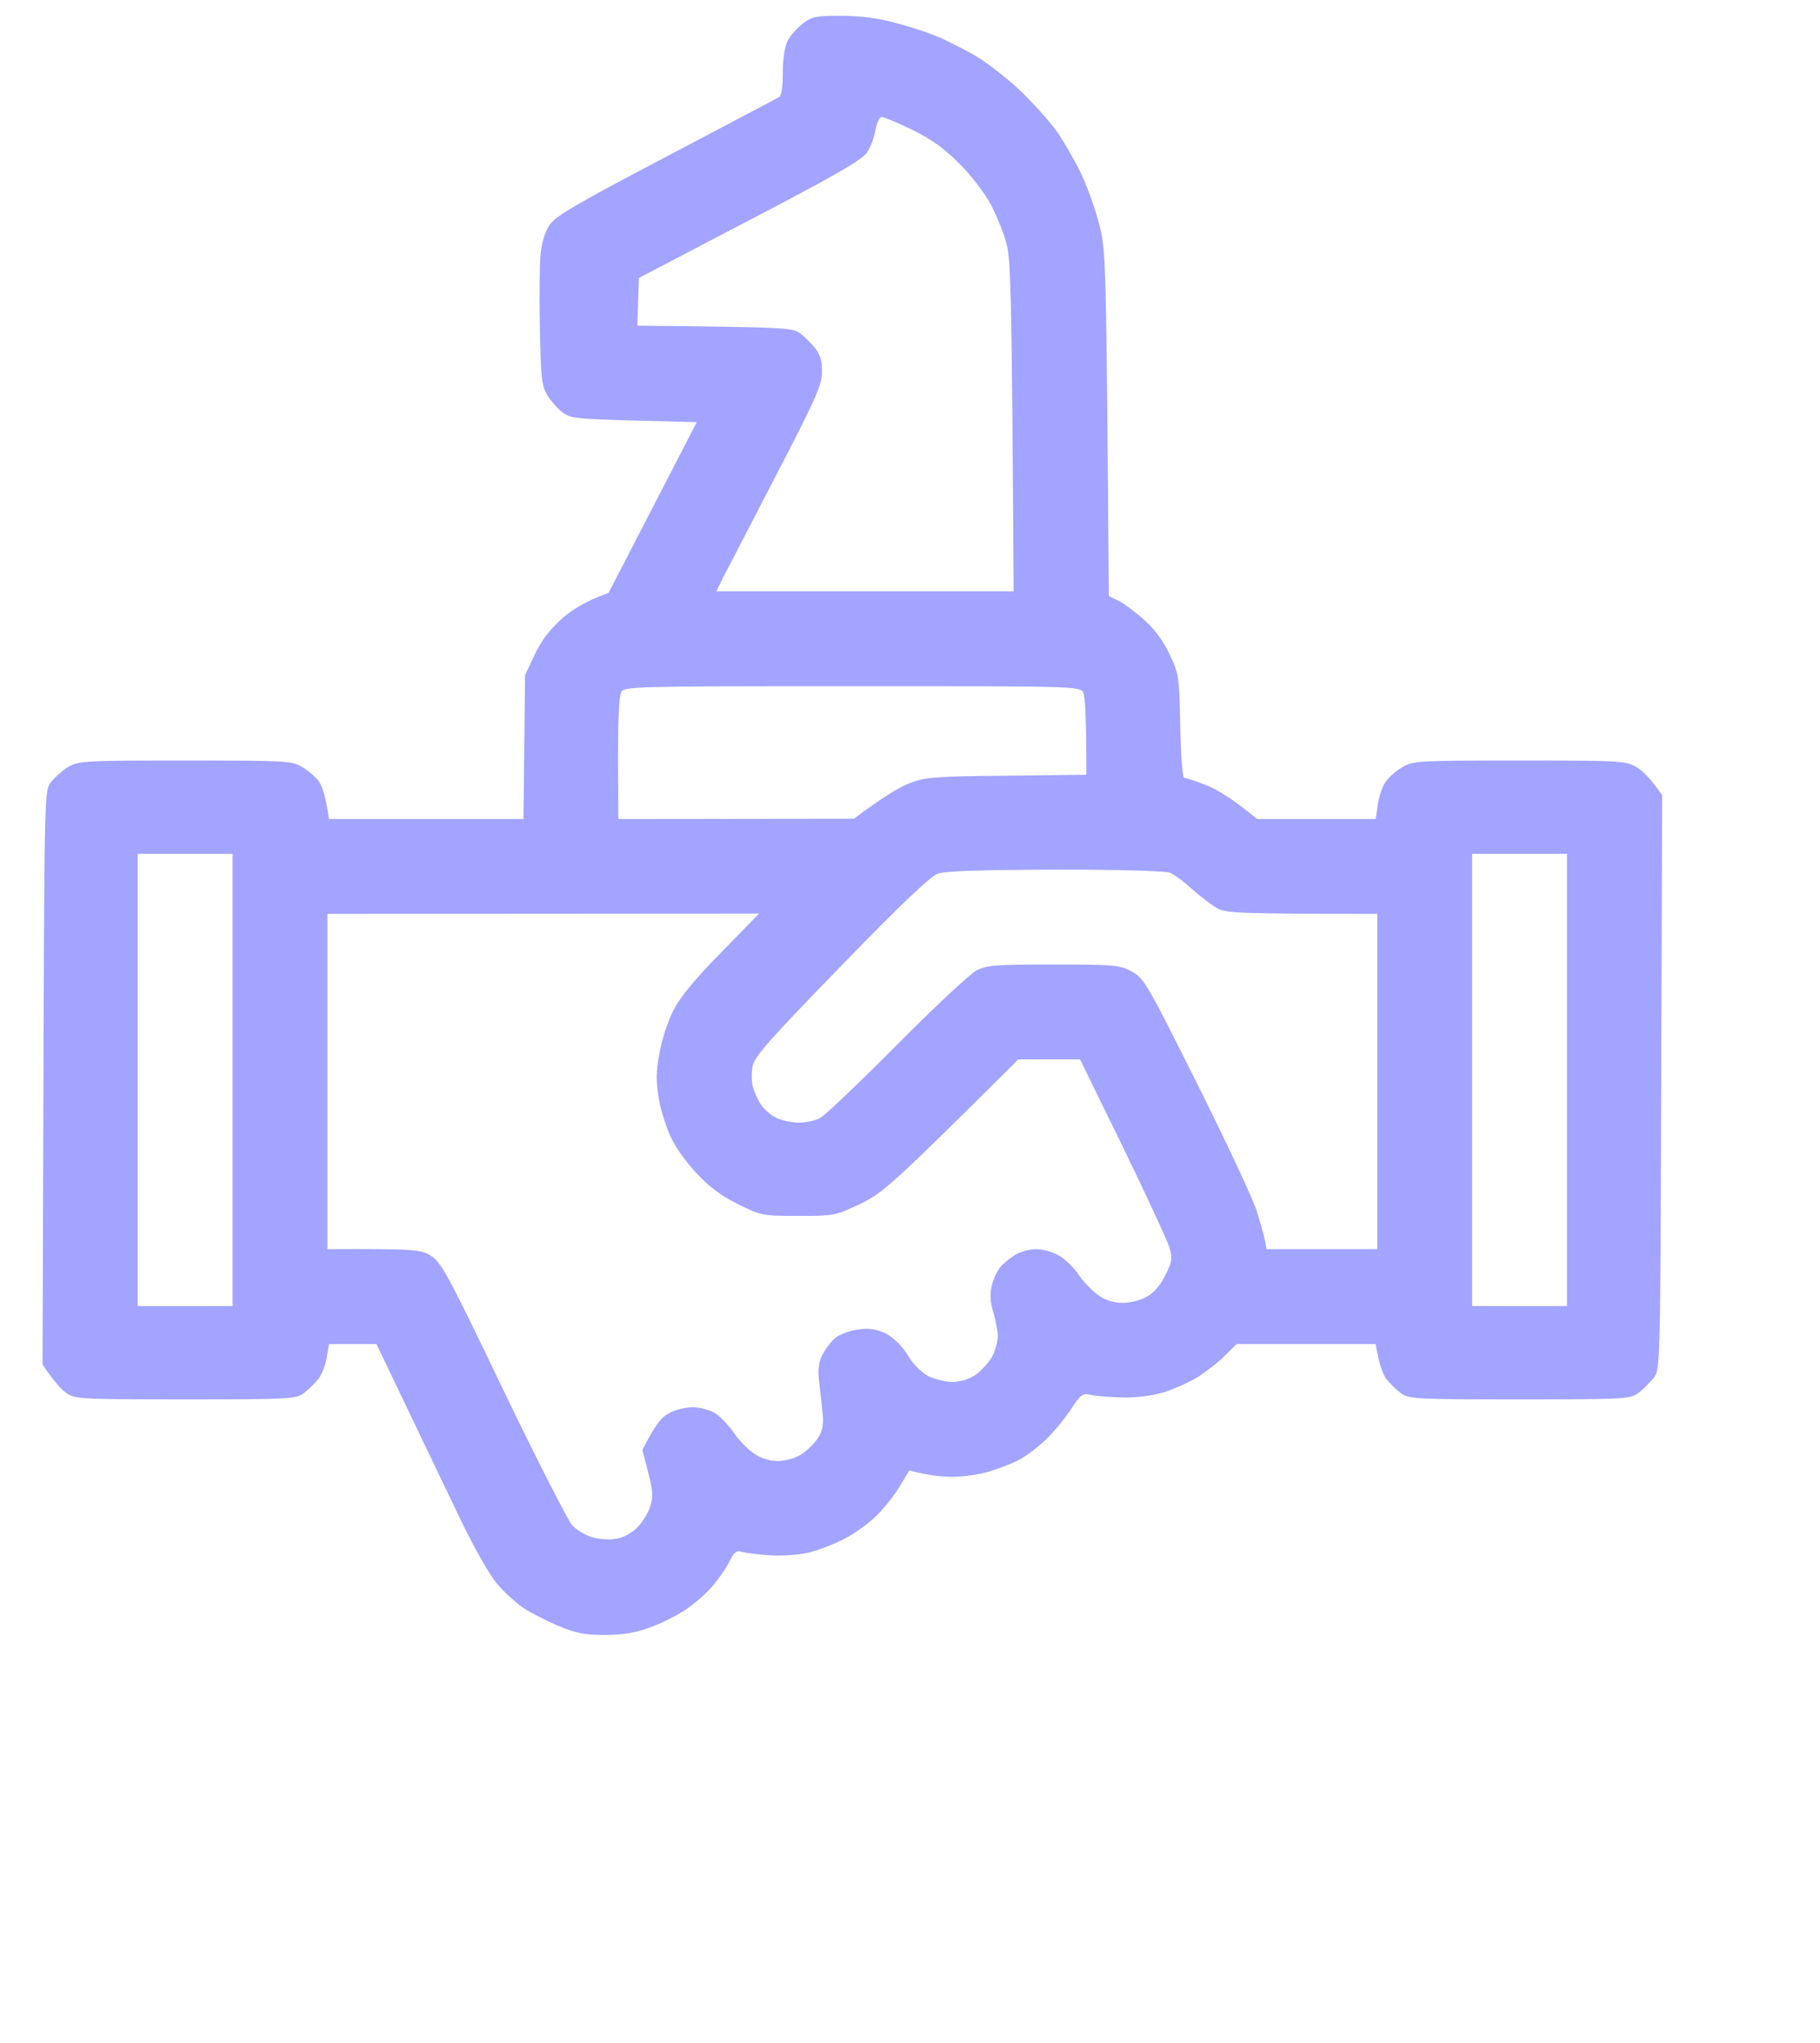 <svg width="49" height="55" viewBox="0 0 49 55" fill="none" xmlns="http://www.w3.org/2000/svg">
<g clip-path="url(#clip0_80_610)">
<g clip-path="url(#clip1_80_610)">
<path fill-rule="evenodd" clip-rule="evenodd" d="M22.633 0.424C23.11 0.424 23.612 0.483 24.029 0.594C24.395 0.688 24.906 0.85 25.161 0.952C25.417 1.054 25.893 1.292 26.225 1.48C26.558 1.675 27.102 2.092 27.451 2.425C27.792 2.748 28.243 3.25 28.448 3.531C28.643 3.812 28.941 4.332 29.111 4.681C29.273 5.03 29.495 5.643 29.597 6.043C29.776 6.741 29.784 6.954 29.852 16.046L30.15 16.191C30.303 16.276 30.618 16.514 30.84 16.719C31.095 16.949 31.342 17.289 31.495 17.63C31.742 18.149 31.751 18.234 31.776 19.554C31.793 20.405 31.836 20.942 31.887 20.942C31.938 20.942 32.193 21.027 32.457 21.129C32.73 21.231 33.156 21.478 33.845 22.048H37.038L37.097 21.648C37.131 21.418 37.225 21.146 37.319 21.027C37.404 20.907 37.608 20.737 37.77 20.643C38.042 20.482 38.212 20.473 40.911 20.473C43.636 20.473 43.78 20.482 44.061 20.652C44.223 20.746 44.444 20.959 44.751 21.41L44.725 29.131C44.7 36.7 44.7 36.853 44.53 37.083C44.436 37.202 44.249 37.39 44.121 37.492C43.883 37.662 43.806 37.671 40.911 37.671C38.076 37.671 37.932 37.662 37.71 37.5C37.591 37.407 37.412 37.236 37.319 37.117C37.233 36.998 37.131 36.743 37.038 36.181H33.292L32.994 36.479C32.832 36.649 32.5 36.904 32.27 37.058C32.032 37.202 31.623 37.39 31.351 37.475C31.053 37.568 30.627 37.628 30.244 37.62C29.912 37.611 29.512 37.586 29.375 37.551C29.137 37.5 29.095 37.534 28.814 37.969C28.643 38.224 28.328 38.599 28.115 38.794C27.894 38.999 27.571 39.237 27.392 39.322C27.221 39.407 26.864 39.544 26.609 39.62C26.353 39.697 25.91 39.756 25.63 39.756C25.349 39.756 24.974 39.714 24.48 39.586L24.225 40.012C24.088 40.242 23.808 40.599 23.603 40.795C23.407 40.999 23.016 41.28 22.735 41.425C22.454 41.57 22.011 41.74 21.756 41.8C21.483 41.859 21.032 41.893 20.692 41.868C20.36 41.842 20.028 41.8 19.942 41.766C19.832 41.732 19.755 41.8 19.627 42.055C19.534 42.242 19.312 42.557 19.134 42.753C18.963 42.949 18.623 43.23 18.393 43.375C18.155 43.528 17.737 43.732 17.456 43.826C17.107 43.954 16.741 44.013 16.282 44.013C15.745 44.013 15.515 43.971 15.005 43.758C14.673 43.613 14.238 43.392 14.06 43.264C13.881 43.136 13.574 42.864 13.396 42.651C13.191 42.421 12.765 41.672 12.357 40.821C11.974 40.02 11.318 38.658 10.135 36.181H8.858L8.798 36.538C8.764 36.743 8.662 36.998 8.577 37.117C8.483 37.236 8.304 37.407 8.185 37.5C7.964 37.662 7.819 37.671 4.984 37.671C2.107 37.671 2.013 37.662 1.775 37.492C1.647 37.398 1.451 37.185 1.145 36.734L1.17 29.012C1.196 21.316 1.196 21.291 1.374 21.052C1.477 20.924 1.681 20.737 1.843 20.643C2.115 20.482 2.285 20.473 4.984 20.473C7.683 20.473 7.853 20.482 8.126 20.643C8.287 20.737 8.492 20.907 8.577 21.027C8.671 21.146 8.764 21.418 8.858 22.048H14.094L14.136 18.175L14.392 17.63C14.57 17.255 14.792 16.957 15.115 16.668C15.371 16.429 15.762 16.182 16.384 15.961L18.759 11.364L17.073 11.321C15.524 11.279 15.362 11.262 15.141 11.1C15.013 10.998 14.826 10.793 14.732 10.632C14.579 10.376 14.562 10.155 14.536 8.852C14.519 8.035 14.528 7.133 14.553 6.852C14.587 6.52 14.673 6.239 14.8 6.051C14.962 5.813 15.532 5.481 17.933 4.221C19.542 3.37 20.913 2.654 20.973 2.612C21.041 2.578 21.075 2.339 21.075 1.956C21.075 1.599 21.126 1.258 21.203 1.105C21.271 0.96 21.458 0.756 21.611 0.637C21.849 0.449 21.969 0.424 22.633 0.424ZM23.331 4.119C23.203 4.306 22.394 4.774 20.181 5.924L17.201 7.482L17.159 8.767C21.168 8.81 21.339 8.818 21.552 8.98C21.671 9.074 21.858 9.261 21.96 9.389C22.088 9.559 22.139 9.746 22.13 10.027C22.13 10.368 21.943 10.776 20.887 12.811C20.206 14.122 19.568 15.357 19.466 15.552L19.287 15.918H27.29C27.239 7.55 27.213 6.962 27.085 6.511C27.009 6.23 26.813 5.77 26.668 5.489C26.515 5.208 26.149 4.723 25.842 4.417C25.434 4.008 25.102 3.761 24.565 3.497C24.165 3.301 23.791 3.148 23.739 3.148C23.68 3.148 23.603 3.31 23.569 3.506C23.535 3.71 23.433 3.982 23.331 4.119ZM16.639 20.422L16.648 22.048L22.99 22.04C23.782 21.444 24.225 21.188 24.48 21.086C24.906 20.924 25.127 20.899 27.094 20.882L29.248 20.856C29.248 19.273 29.214 18.736 29.163 18.643C29.078 18.473 28.992 18.473 22.948 18.473C16.98 18.473 16.818 18.481 16.724 18.634C16.665 18.745 16.639 19.366 16.639 20.422ZM3.707 35.159H6.261V22.985H3.707V35.159ZM39.634 35.159H42.188V22.985H39.634V35.159ZM22.641 26.007C20.76 27.94 20.308 28.45 20.266 28.689C20.232 28.851 20.232 29.106 20.266 29.242C20.3 29.378 20.394 29.6 20.487 29.736C20.572 29.864 20.76 30.025 20.904 30.093C21.041 30.162 21.313 30.221 21.5 30.221C21.688 30.221 21.943 30.17 22.071 30.102C22.207 30.034 23.135 29.148 24.14 28.135C25.144 27.122 26.115 26.22 26.285 26.126C26.575 25.982 26.796 25.965 28.371 25.965C30.04 25.965 30.159 25.982 30.482 26.16C30.806 26.339 30.899 26.509 32.245 29.2C33.028 30.766 33.743 32.298 33.837 32.605C33.93 32.911 34.032 33.261 34.058 33.397L34.1 33.627H37.08V24.602C33.402 24.602 33.036 24.577 32.798 24.466C32.653 24.39 32.347 24.16 32.117 23.955C31.895 23.751 31.623 23.547 31.504 23.495C31.376 23.445 30.142 23.41 28.413 23.41C26.387 23.419 25.459 23.445 25.246 23.521C25.042 23.598 24.276 24.321 22.641 26.007ZM8.815 33.627C11.242 33.618 11.344 33.635 11.625 33.822C11.889 33.993 12.118 34.427 13.549 37.415C14.451 39.288 15.286 40.923 15.405 41.059C15.524 41.187 15.771 41.331 15.941 41.383C16.12 41.434 16.409 41.459 16.58 41.425C16.775 41.4 17.005 41.272 17.159 41.119C17.295 40.982 17.456 40.718 17.508 40.548C17.593 40.284 17.576 40.114 17.448 39.629L17.295 39.033C17.644 38.343 17.814 38.147 18.01 38.045C18.172 37.952 18.461 37.883 18.648 37.883C18.836 37.883 19.1 37.952 19.244 38.037C19.381 38.122 19.61 38.36 19.755 38.565C19.891 38.769 20.147 39.033 20.308 39.135C20.496 39.263 20.726 39.331 20.947 39.331C21.134 39.331 21.415 39.254 21.56 39.16C21.713 39.067 21.918 38.862 22.02 38.718C22.156 38.488 22.181 38.352 22.139 37.969C22.113 37.713 22.071 37.33 22.045 37.117C22.02 36.845 22.045 36.649 22.156 36.445C22.241 36.283 22.403 36.079 22.522 35.993C22.641 35.908 22.905 35.815 23.118 35.789C23.39 35.746 23.595 35.781 23.833 35.891C24.046 36.002 24.259 36.198 24.438 36.479C24.599 36.751 24.821 36.956 25.017 37.058C25.187 37.134 25.476 37.202 25.646 37.202C25.842 37.202 26.081 37.134 26.259 37.015C26.421 36.904 26.617 36.683 26.711 36.521C26.796 36.359 26.864 36.104 26.864 35.968C26.864 35.832 26.804 35.542 26.745 35.329C26.66 35.057 26.643 34.853 26.702 34.606C26.745 34.418 26.864 34.172 26.966 34.069C27.077 33.959 27.264 33.814 27.392 33.746C27.528 33.678 27.758 33.627 27.903 33.627C28.056 33.627 28.32 33.695 28.473 33.78C28.635 33.856 28.89 34.095 29.035 34.308C29.18 34.521 29.435 34.776 29.597 34.887C29.776 35.006 30.014 35.074 30.227 35.074C30.414 35.074 30.704 35.006 30.865 34.912C31.061 34.81 31.231 34.614 31.368 34.342C31.555 33.967 31.572 33.891 31.487 33.584C31.427 33.397 30.865 32.179 30.235 30.885L29.078 28.518H27.417C23.986 31.933 23.782 32.103 23.161 32.409C22.488 32.724 22.462 32.733 21.492 32.733C20.538 32.733 20.496 32.724 19.874 32.418C19.44 32.205 19.1 31.958 18.776 31.609C18.512 31.337 18.197 30.902 18.078 30.647C17.95 30.392 17.797 29.915 17.737 29.583C17.661 29.106 17.661 28.859 17.755 28.348C17.814 27.999 17.984 27.48 18.129 27.199C18.308 26.85 18.708 26.356 19.415 25.641L20.436 24.594L8.815 24.602V33.627Z" fill="#A2A4FF"/>
</g>
</g>
<defs>
<clipPath id="clip0_80_610">
<rect width="48" height="55" fill="white" transform="translate(0.184)"/>
</clipPath>
<clipPath id="clip1_80_610">
<rect width="45" height="45" fill="white" transform="translate(0.184)"/>
</clipPath>
</defs>
</svg>
